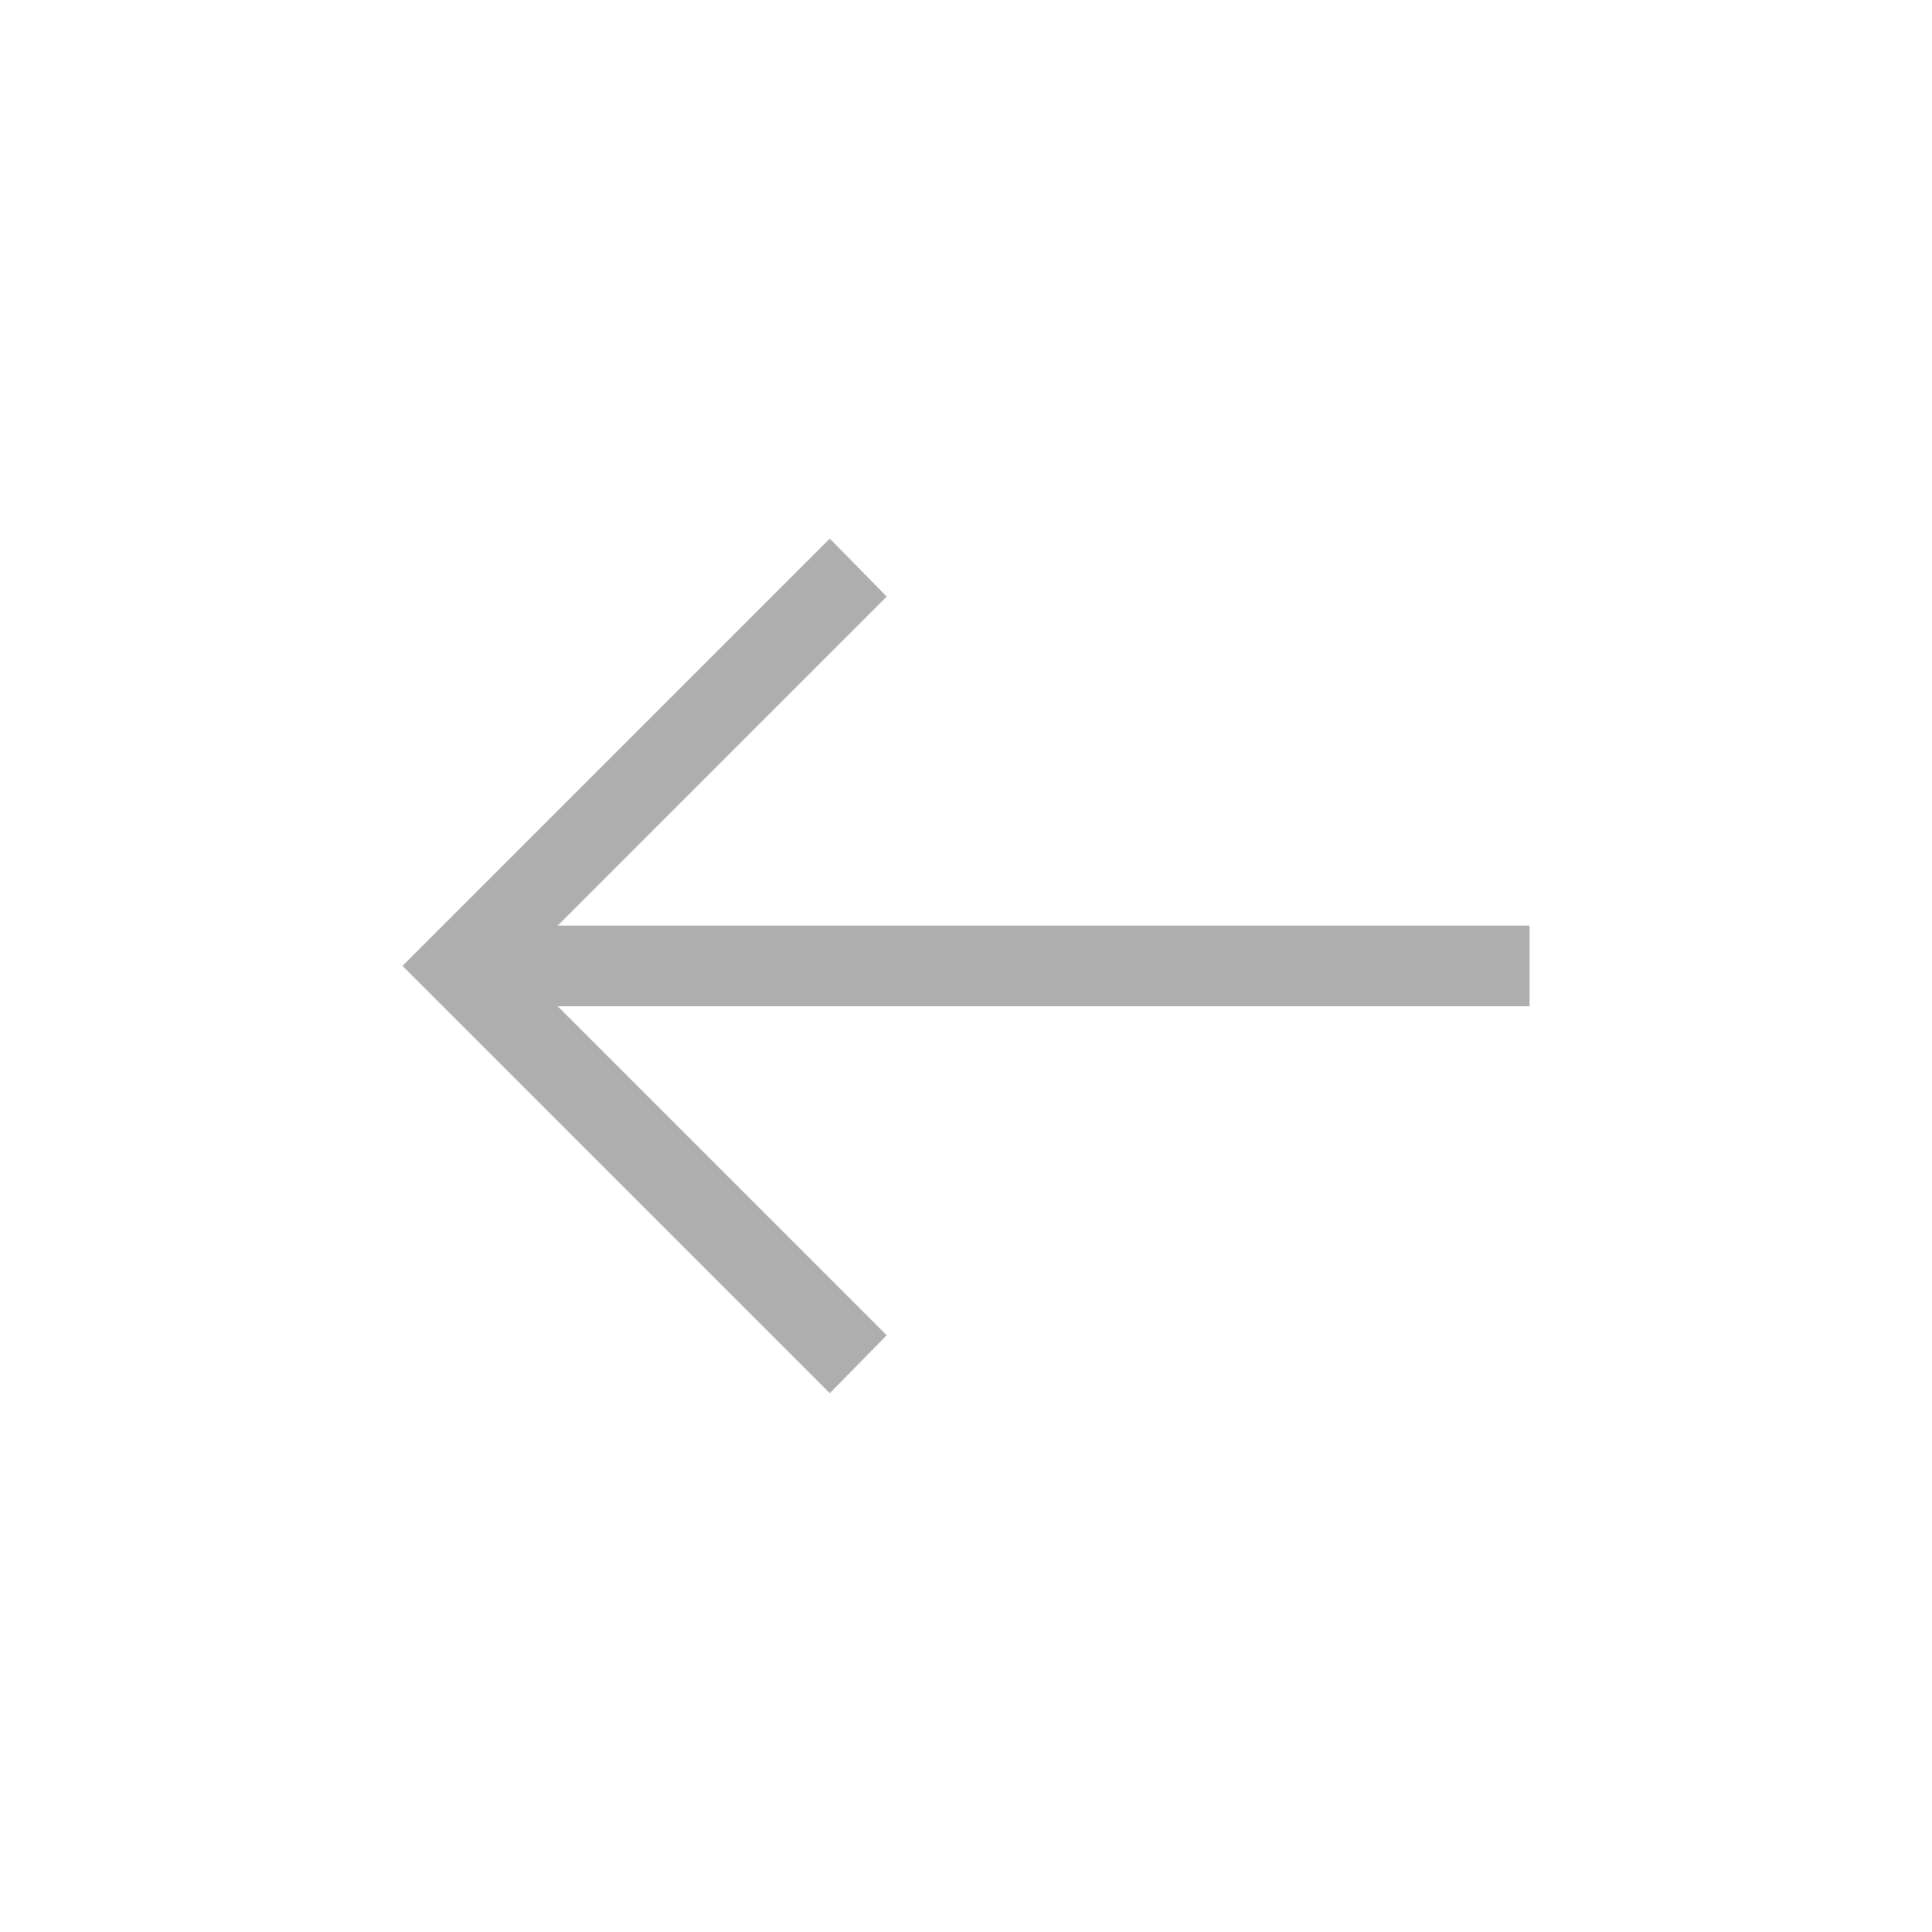 <svg width="24" height="24" viewBox="0 0 24 24" fill="none" xmlns="http://www.w3.org/2000/svg">
<path d="M10.308 17.307L11.015 16.587L6.927 12.499H19V11.499H6.927L11.015 7.411L10.308 6.691L5 11.999L10.308 17.307Z" fill="#AEAEAE"/>
</svg>
